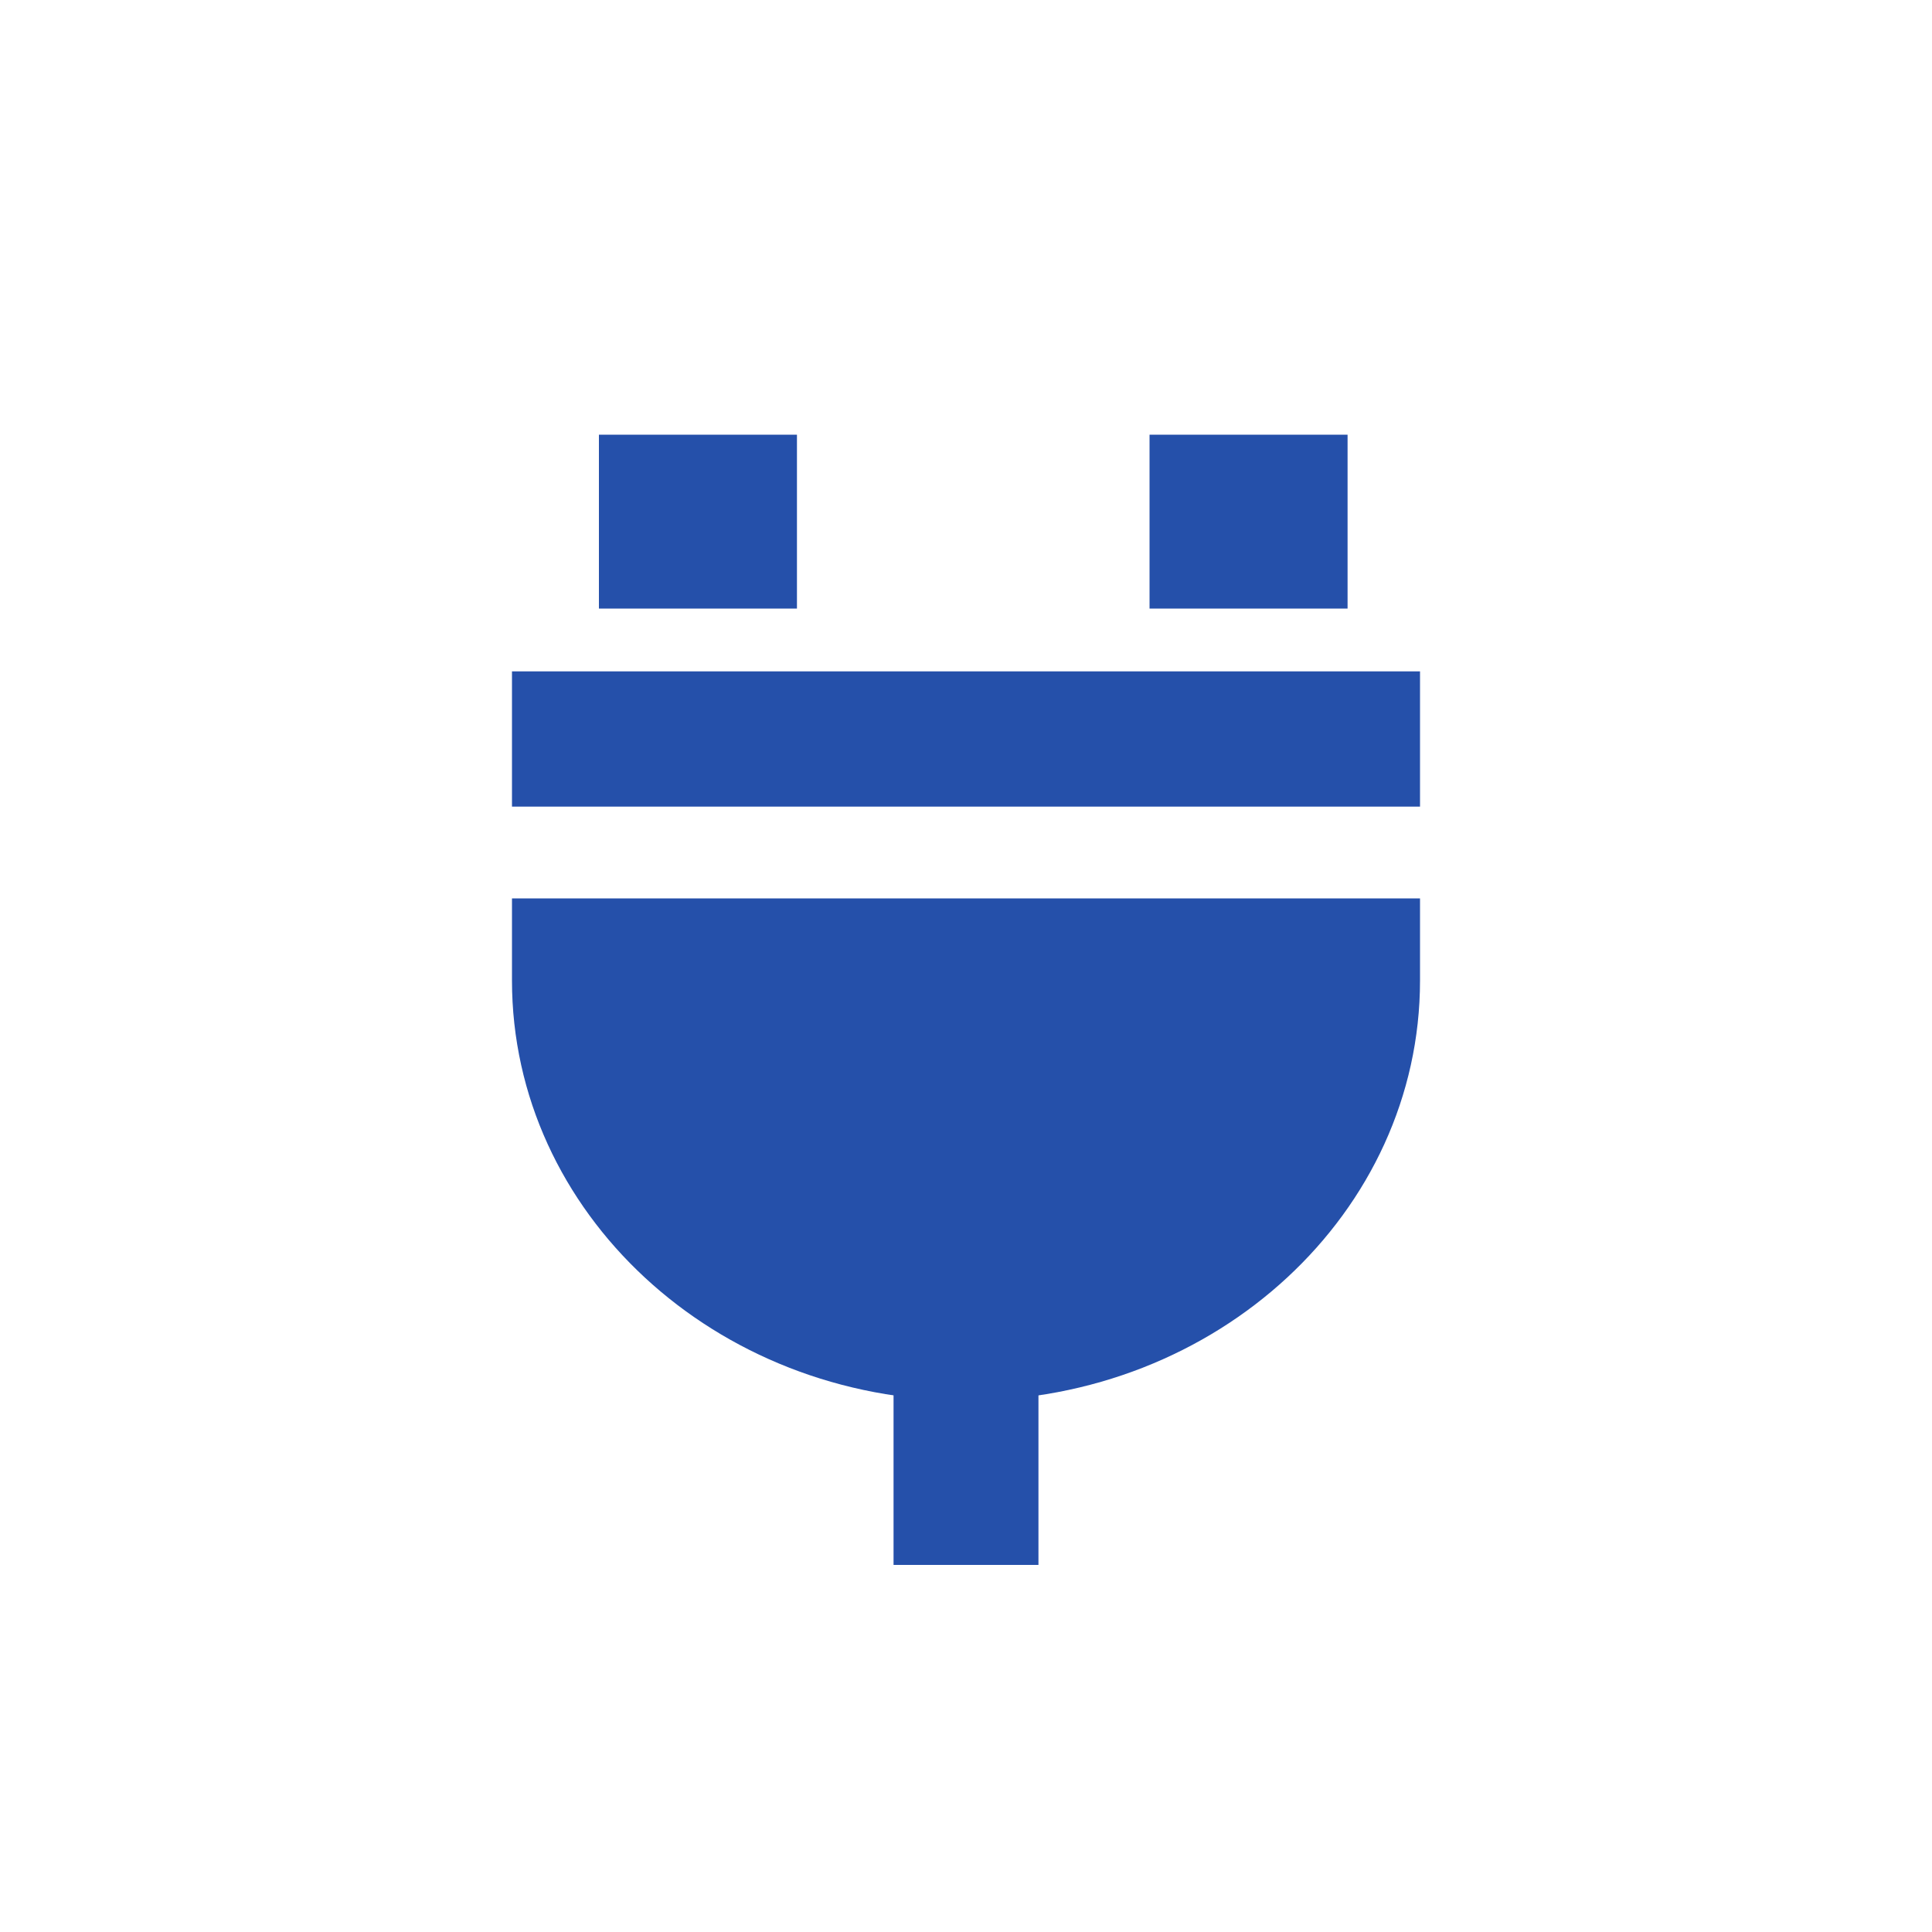 <svg xmlns="http://www.w3.org/2000/svg" viewBox="0 0 40 40" enable-background="new 0 0 40 40"><style type="text/css">.st0{fill:none;stroke:#2550AA;stroke-width:3;} .st1{fill:none;stroke:#2550AA;stroke-width:3;stroke-dasharray:0,0,0,0;} .st2{fill:none;stroke:#2550AA;stroke-width:3;stroke-dasharray:2.49,1.652,0,0,0,0;} .st3{fill:none;stroke:#2550AA;stroke-width:3;stroke-dasharray:1.246628e-02,0,0,0;} .st4{fill:none;stroke:#2550AA;stroke-width:3;stroke-dasharray:3.74,2.481,1.246628e-02,0,0,0;} .st5{fill:#2550AA;} .st6{fill:#FFFFFF;} .st7{fill:none;stroke:#2550AA;stroke-width:3;stroke-dasharray:1.056698e-02,0,0,0;} .st8{fill:none;stroke:#2550AA;stroke-width:3;stroke-dasharray:3.17,2.103,1.056698e-02,0,0,0;} .st9{fill:none;stroke:#2550AA;stroke-width:3;stroke-dasharray:2.797,1.855,0,0,0,0;} .st10{fill-rule:evenodd;clip-rule:evenodd;fill:#2550AA;}</style><path id="Rectangle_32_" d="M10.6 18.6h18.8v1.7c0 4.8-4.2 8.7-9.4 8.7s-9.4-3.9-9.4-8.7v-1.7z" class="st5"/><path id="Rectangle_31_" d="M10.6 13.9h18.8v2.8H10.6z" class="st5"/><path id="Rectangle_30_" d="M12.4 9h4.1v3.6h-4.1z" class="st5"/><path id="Rectangle_29_" d="M23.8 9h4.1v3.6h-4.1z" class="st5"/><path d="M20 28.6v3.8" class="st0"/></svg>